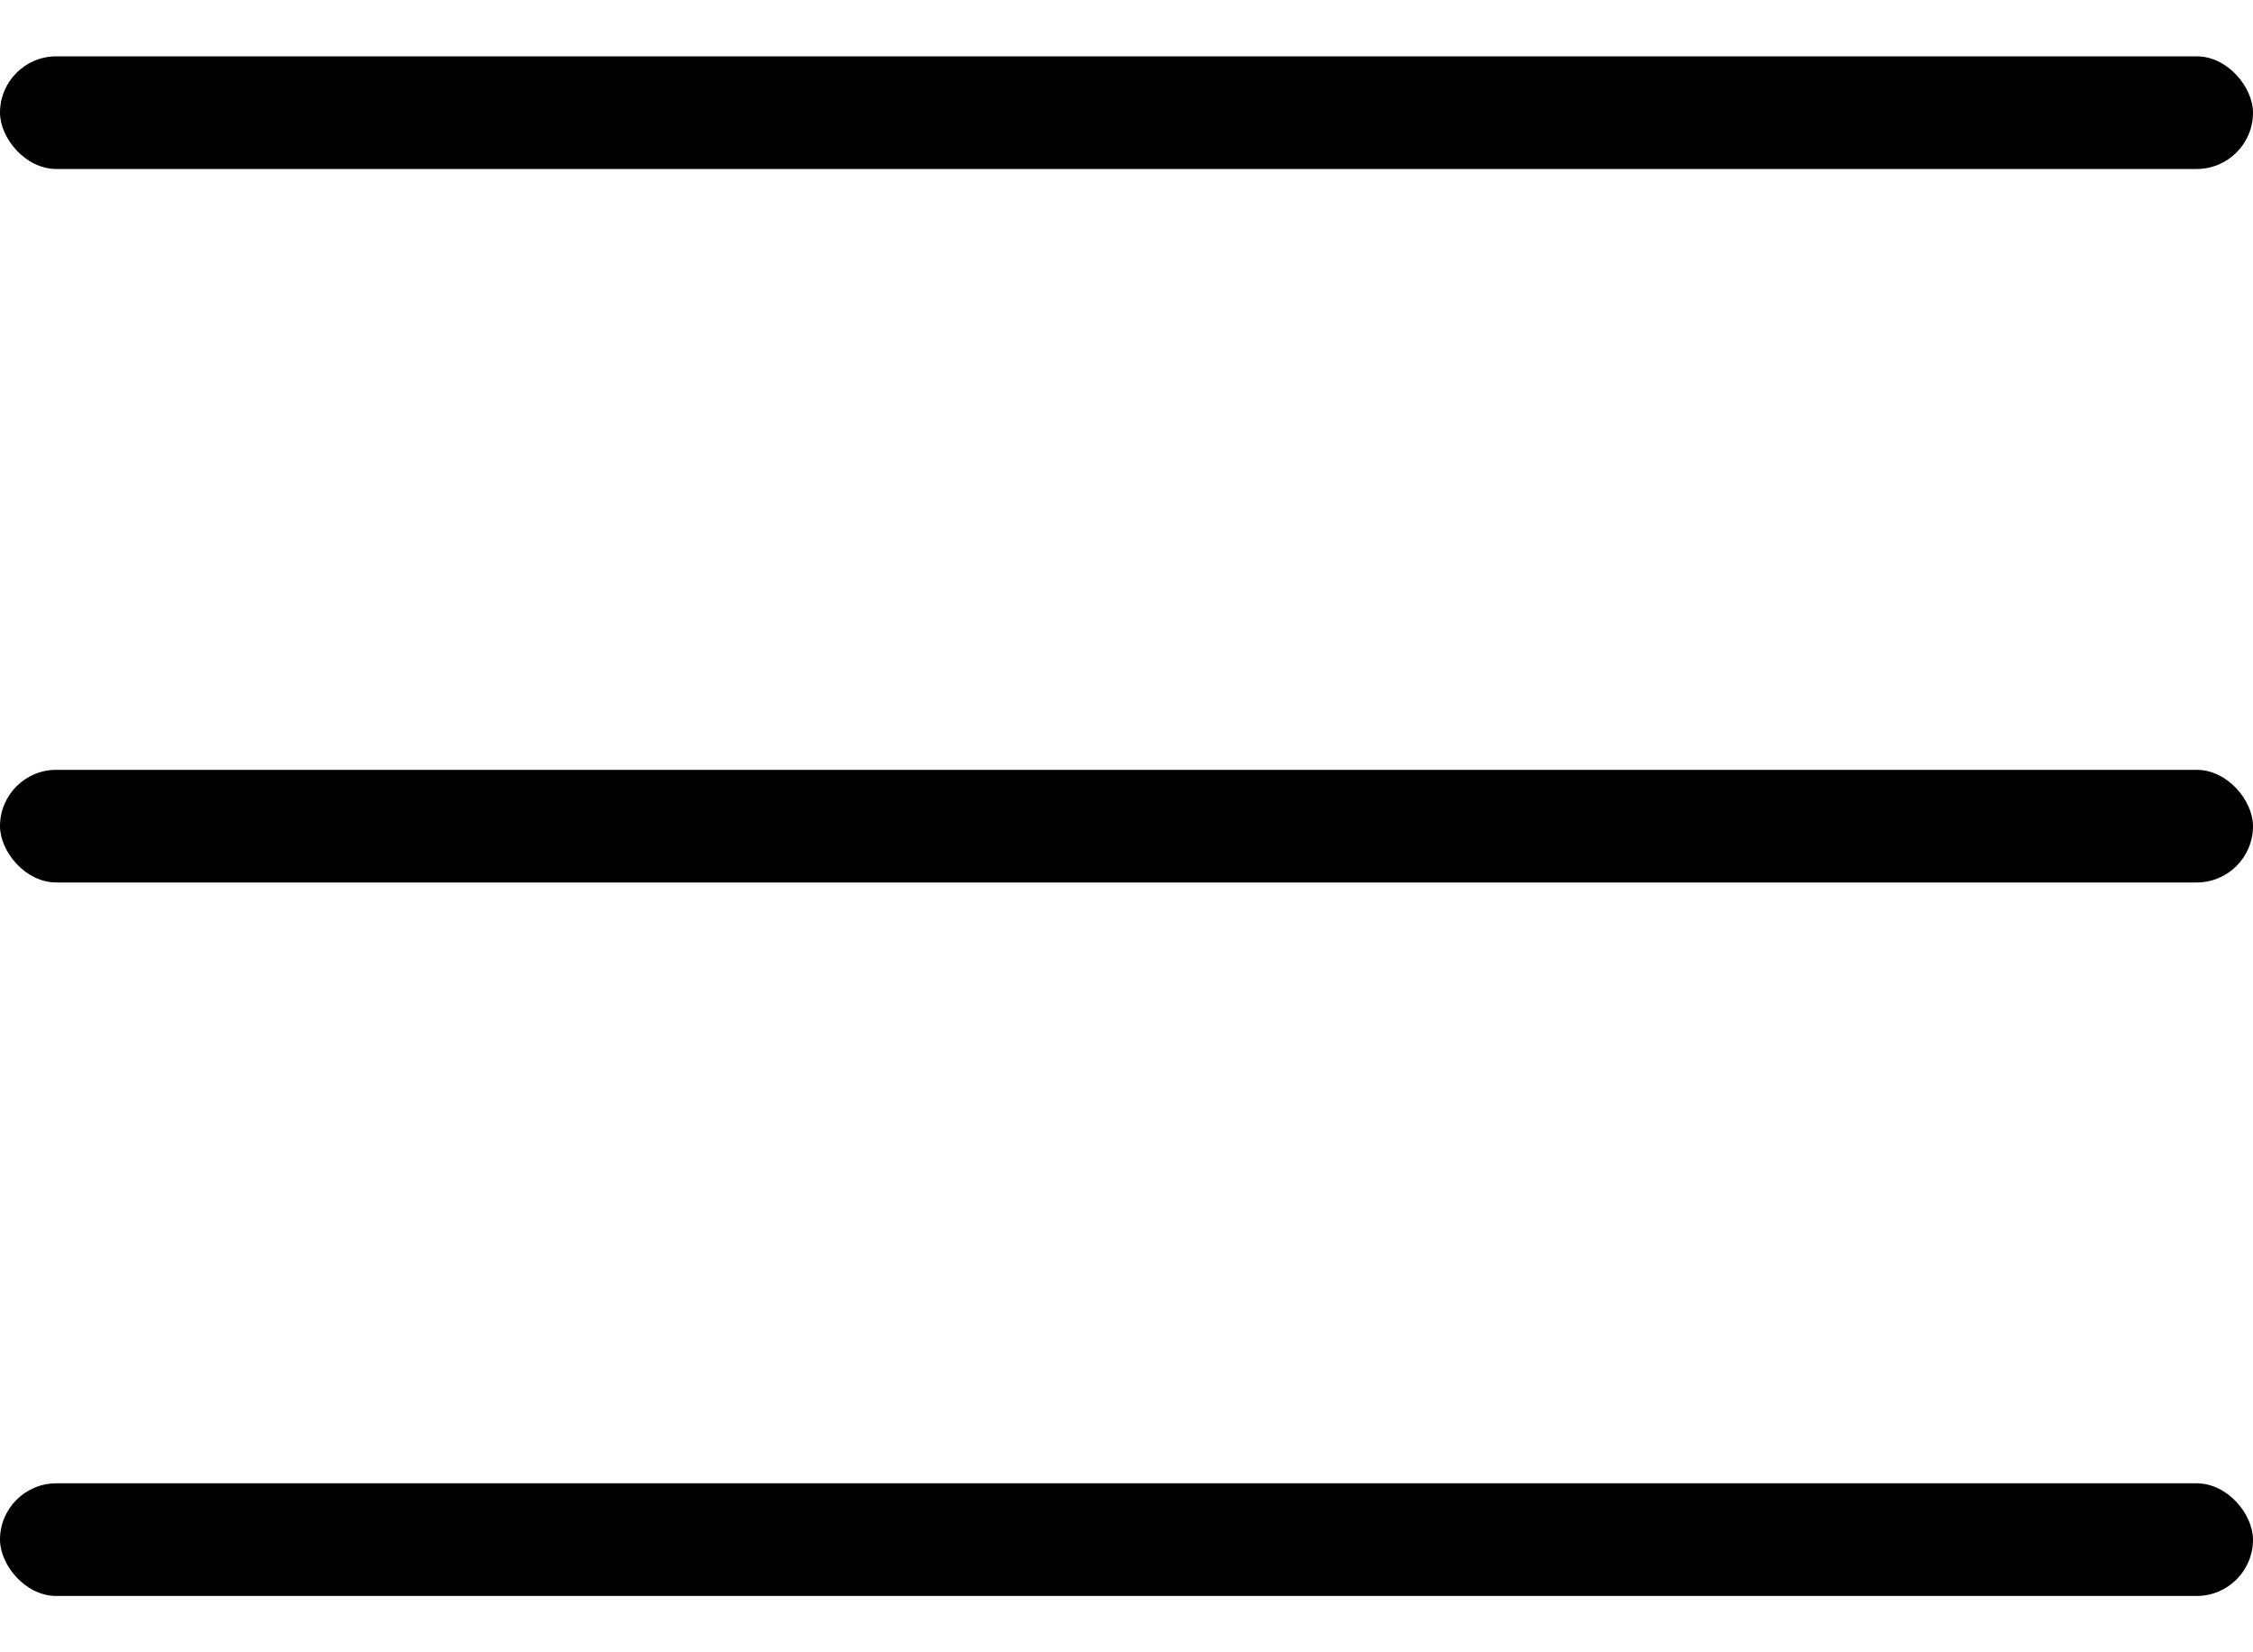 <svg xmlns="http://www.w3.org/2000/svg" width="30" height="22" viewBox="0 0 30 22" fill="none"><rect y="0.75" width="30" height="1.5" rx="0.75" fill="black"></rect><rect y="10.25" width="30" height="1.5" rx="0.75" fill="black"></rect><rect y="19.75" width="30" height="1.5" rx="0.75" fill="black"></rect></svg>
